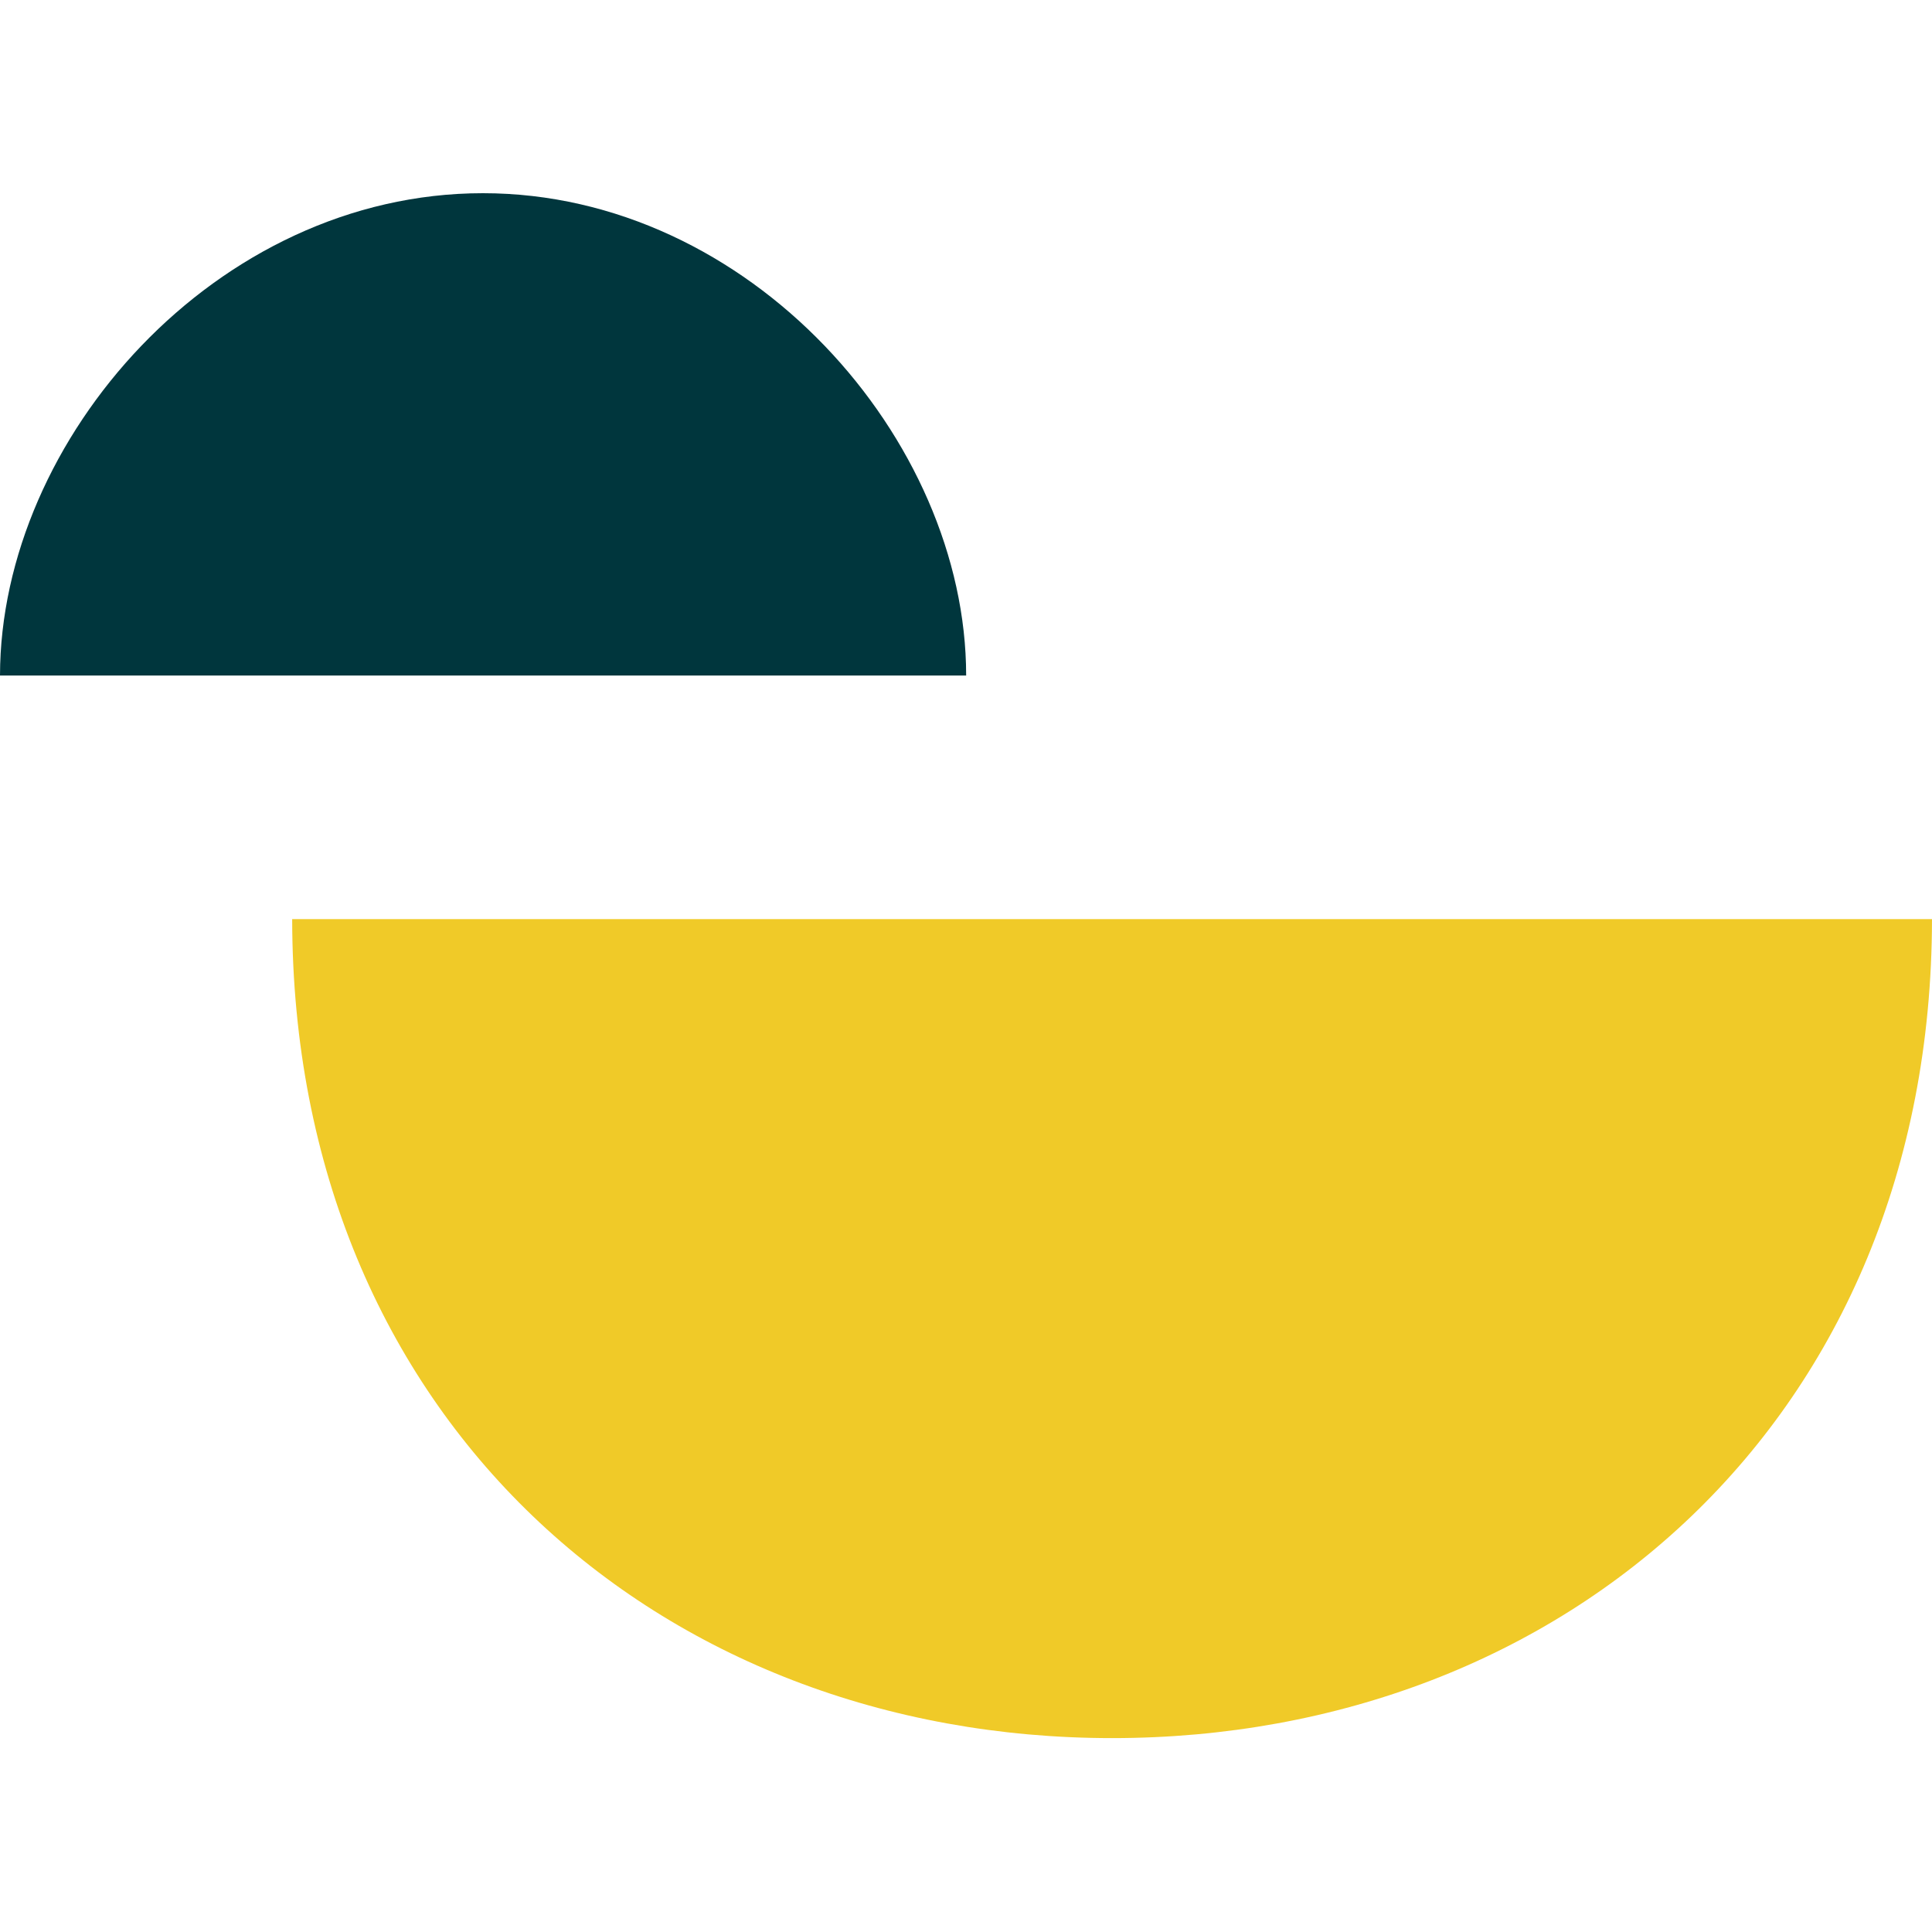 <svg width="100" height="100" viewBox="0 0 100 100" fill="none" xmlns="http://www.w3.org/2000/svg">
<path d="M24.996 10C11.178 10 0.015 22.729 0 34.966H50.008C50.008 22.729 38.8 10 24.996 10Z" fill="#00363D"/>
<path d="M57.562 89.964C80.992 89.964 99.969 73.443 100 47.572H15.123C15.154 73.443 34.147 89.964 57.562 89.964Z" fill="#F0CA28"/>
</svg>
